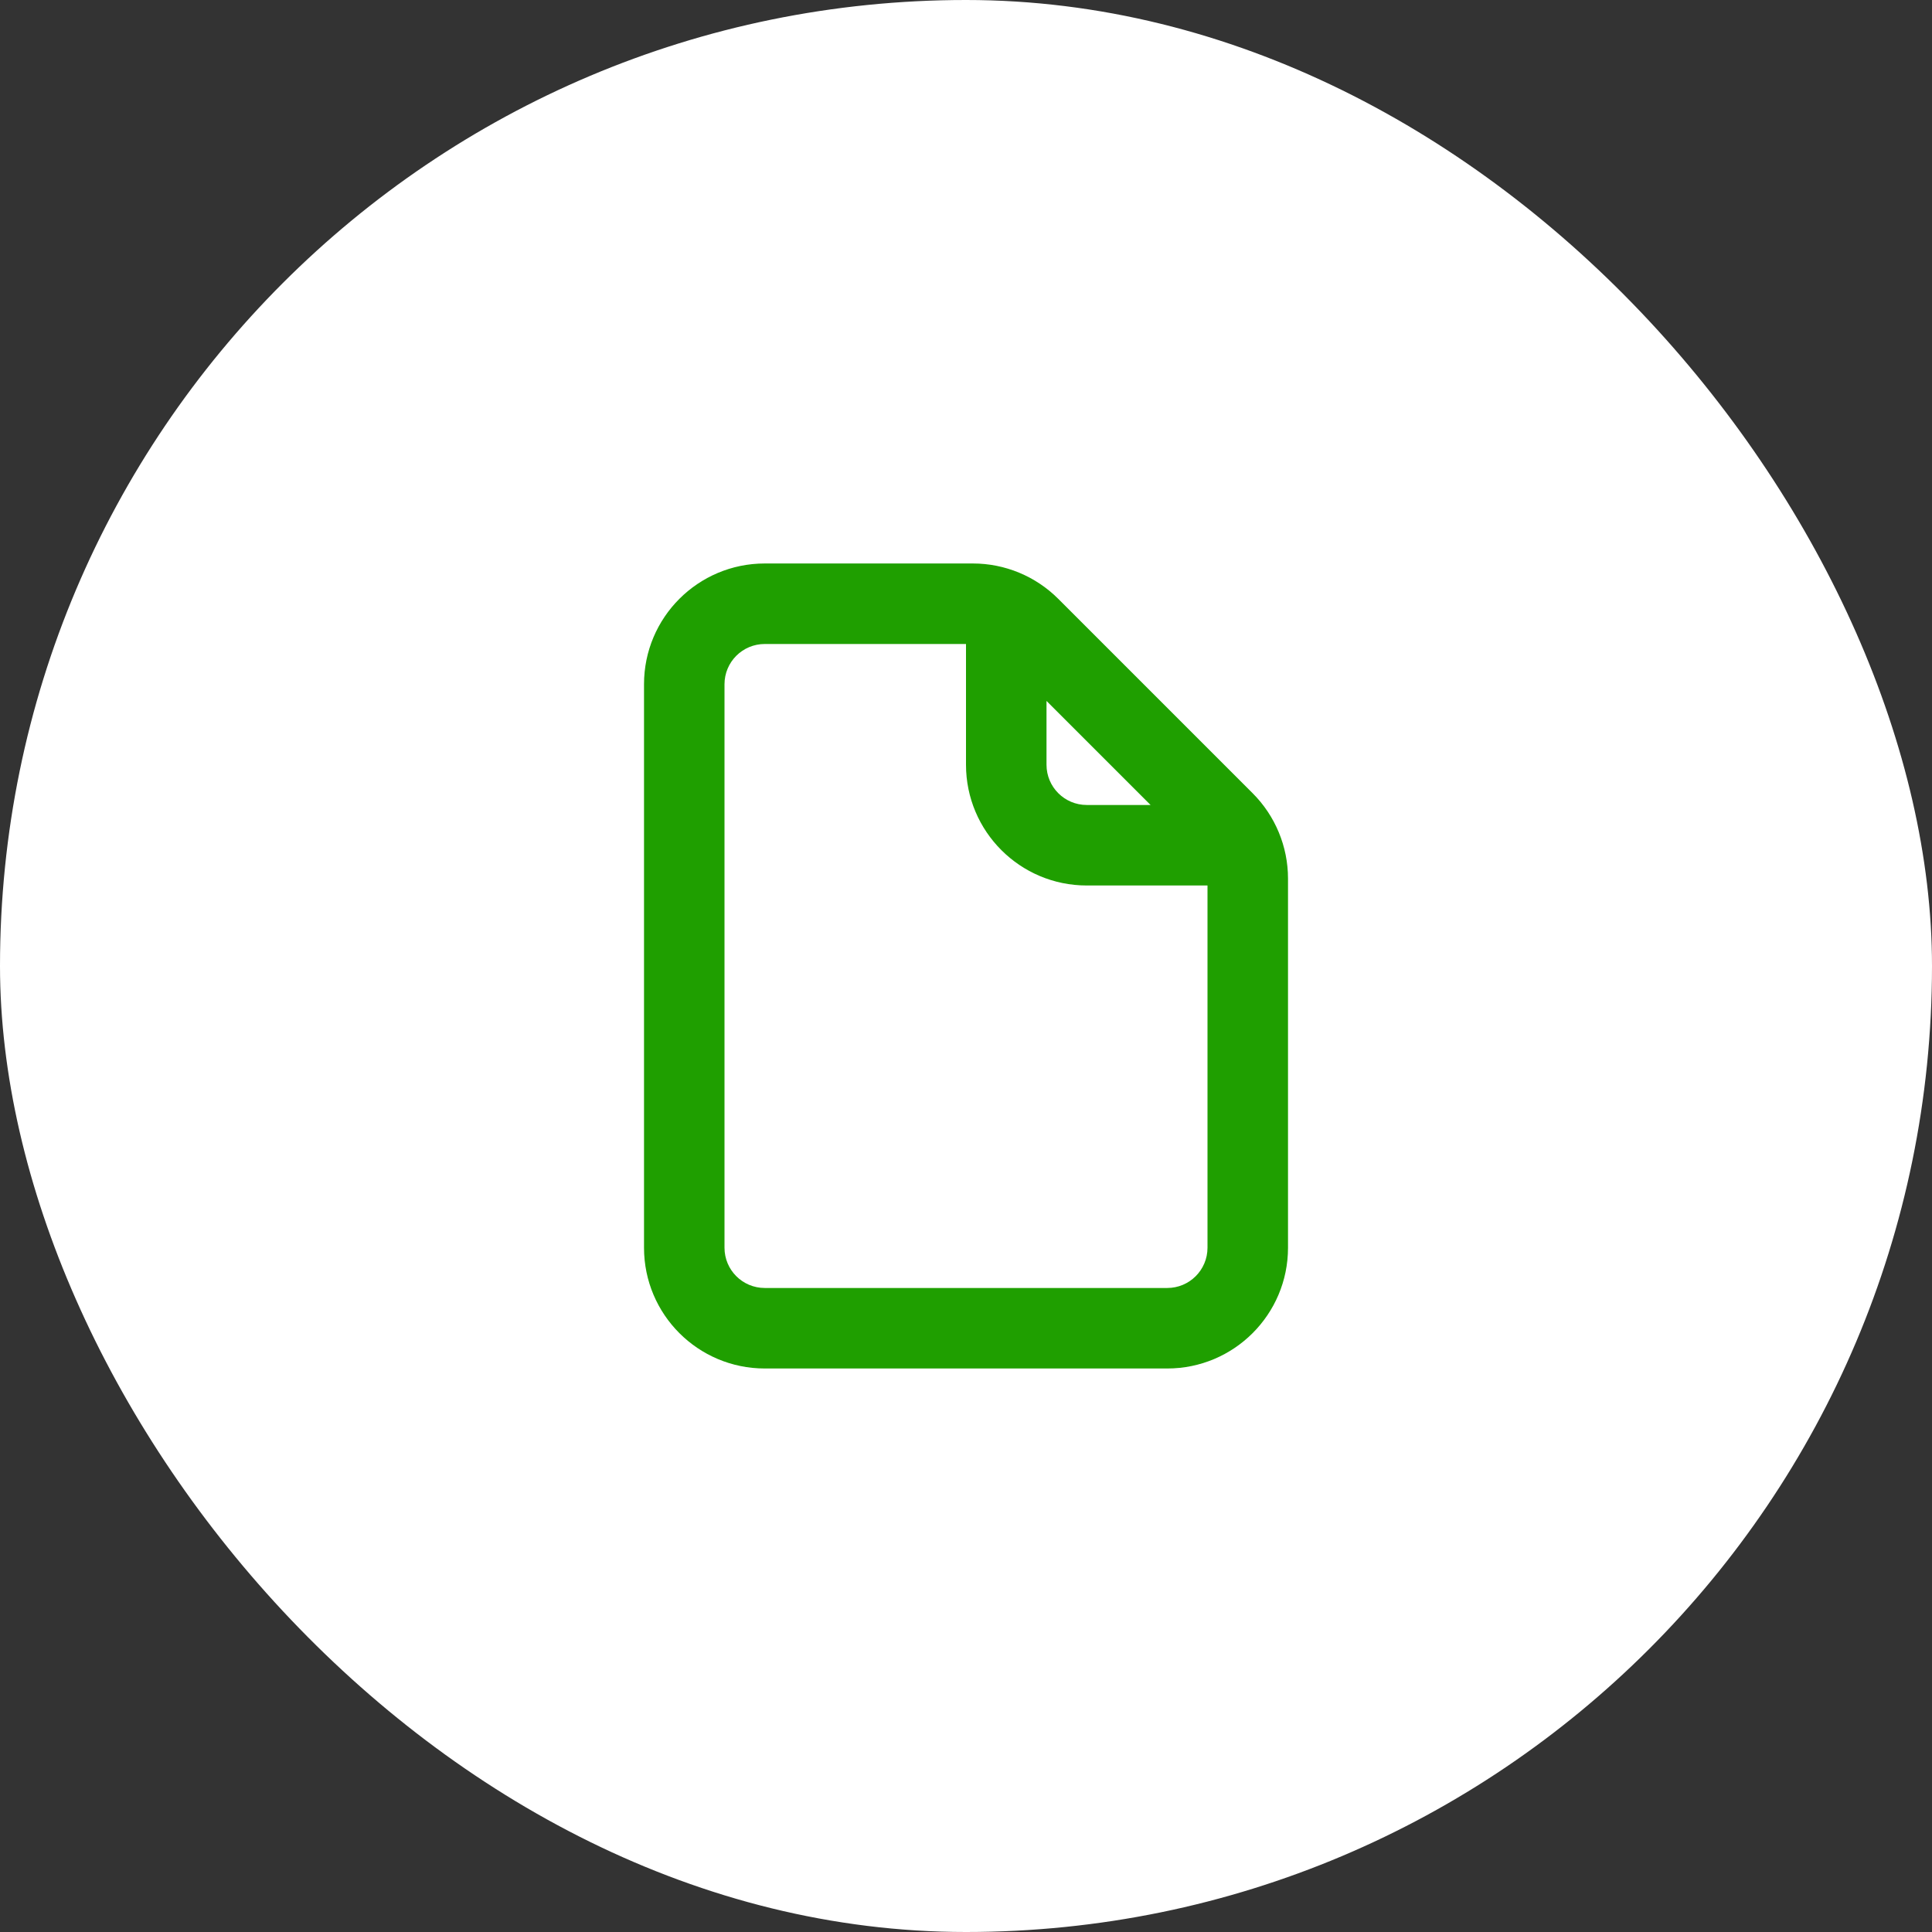 <svg width="64" height="64" viewBox="0 0 64 64" fill="none" xmlns="http://www.w3.org/2000/svg">
<rect x="0" y="0" width="64" height="64" fill="#333333" stroke="none"/>
<rect width="64" height="64" rx="32" fill="white"/>
<path fill-rule="evenodd" clip-rule="evenodd" d="M21.334 22.666C21.334 20.457 23.124 18.666 25.334 18.666H32.229C33.29 18.666 34.307 19.088 35.057 19.838L41.495 26.276C42.245 27.026 42.667 28.044 42.667 29.104V41.333C42.667 43.542 40.876 45.333 38.667 45.333H25.334C23.124 45.333 21.334 43.542 21.334 41.333V22.666ZM32 21.333H25.334C24.597 21.333 24 21.93 24 22.666V41.333C24 42.07 24.597 42.666 25.334 42.666H38.667C39.403 42.666 40 42.069 40 41.333V29.333H36C33.791 29.333 32 27.542 32 25.333V21.333ZM38.114 26.666H36C35.264 26.666 34.667 26.07 34.667 25.333V23.219L38.114 26.666Z" fill="#1F9F00"/>
</svg>
